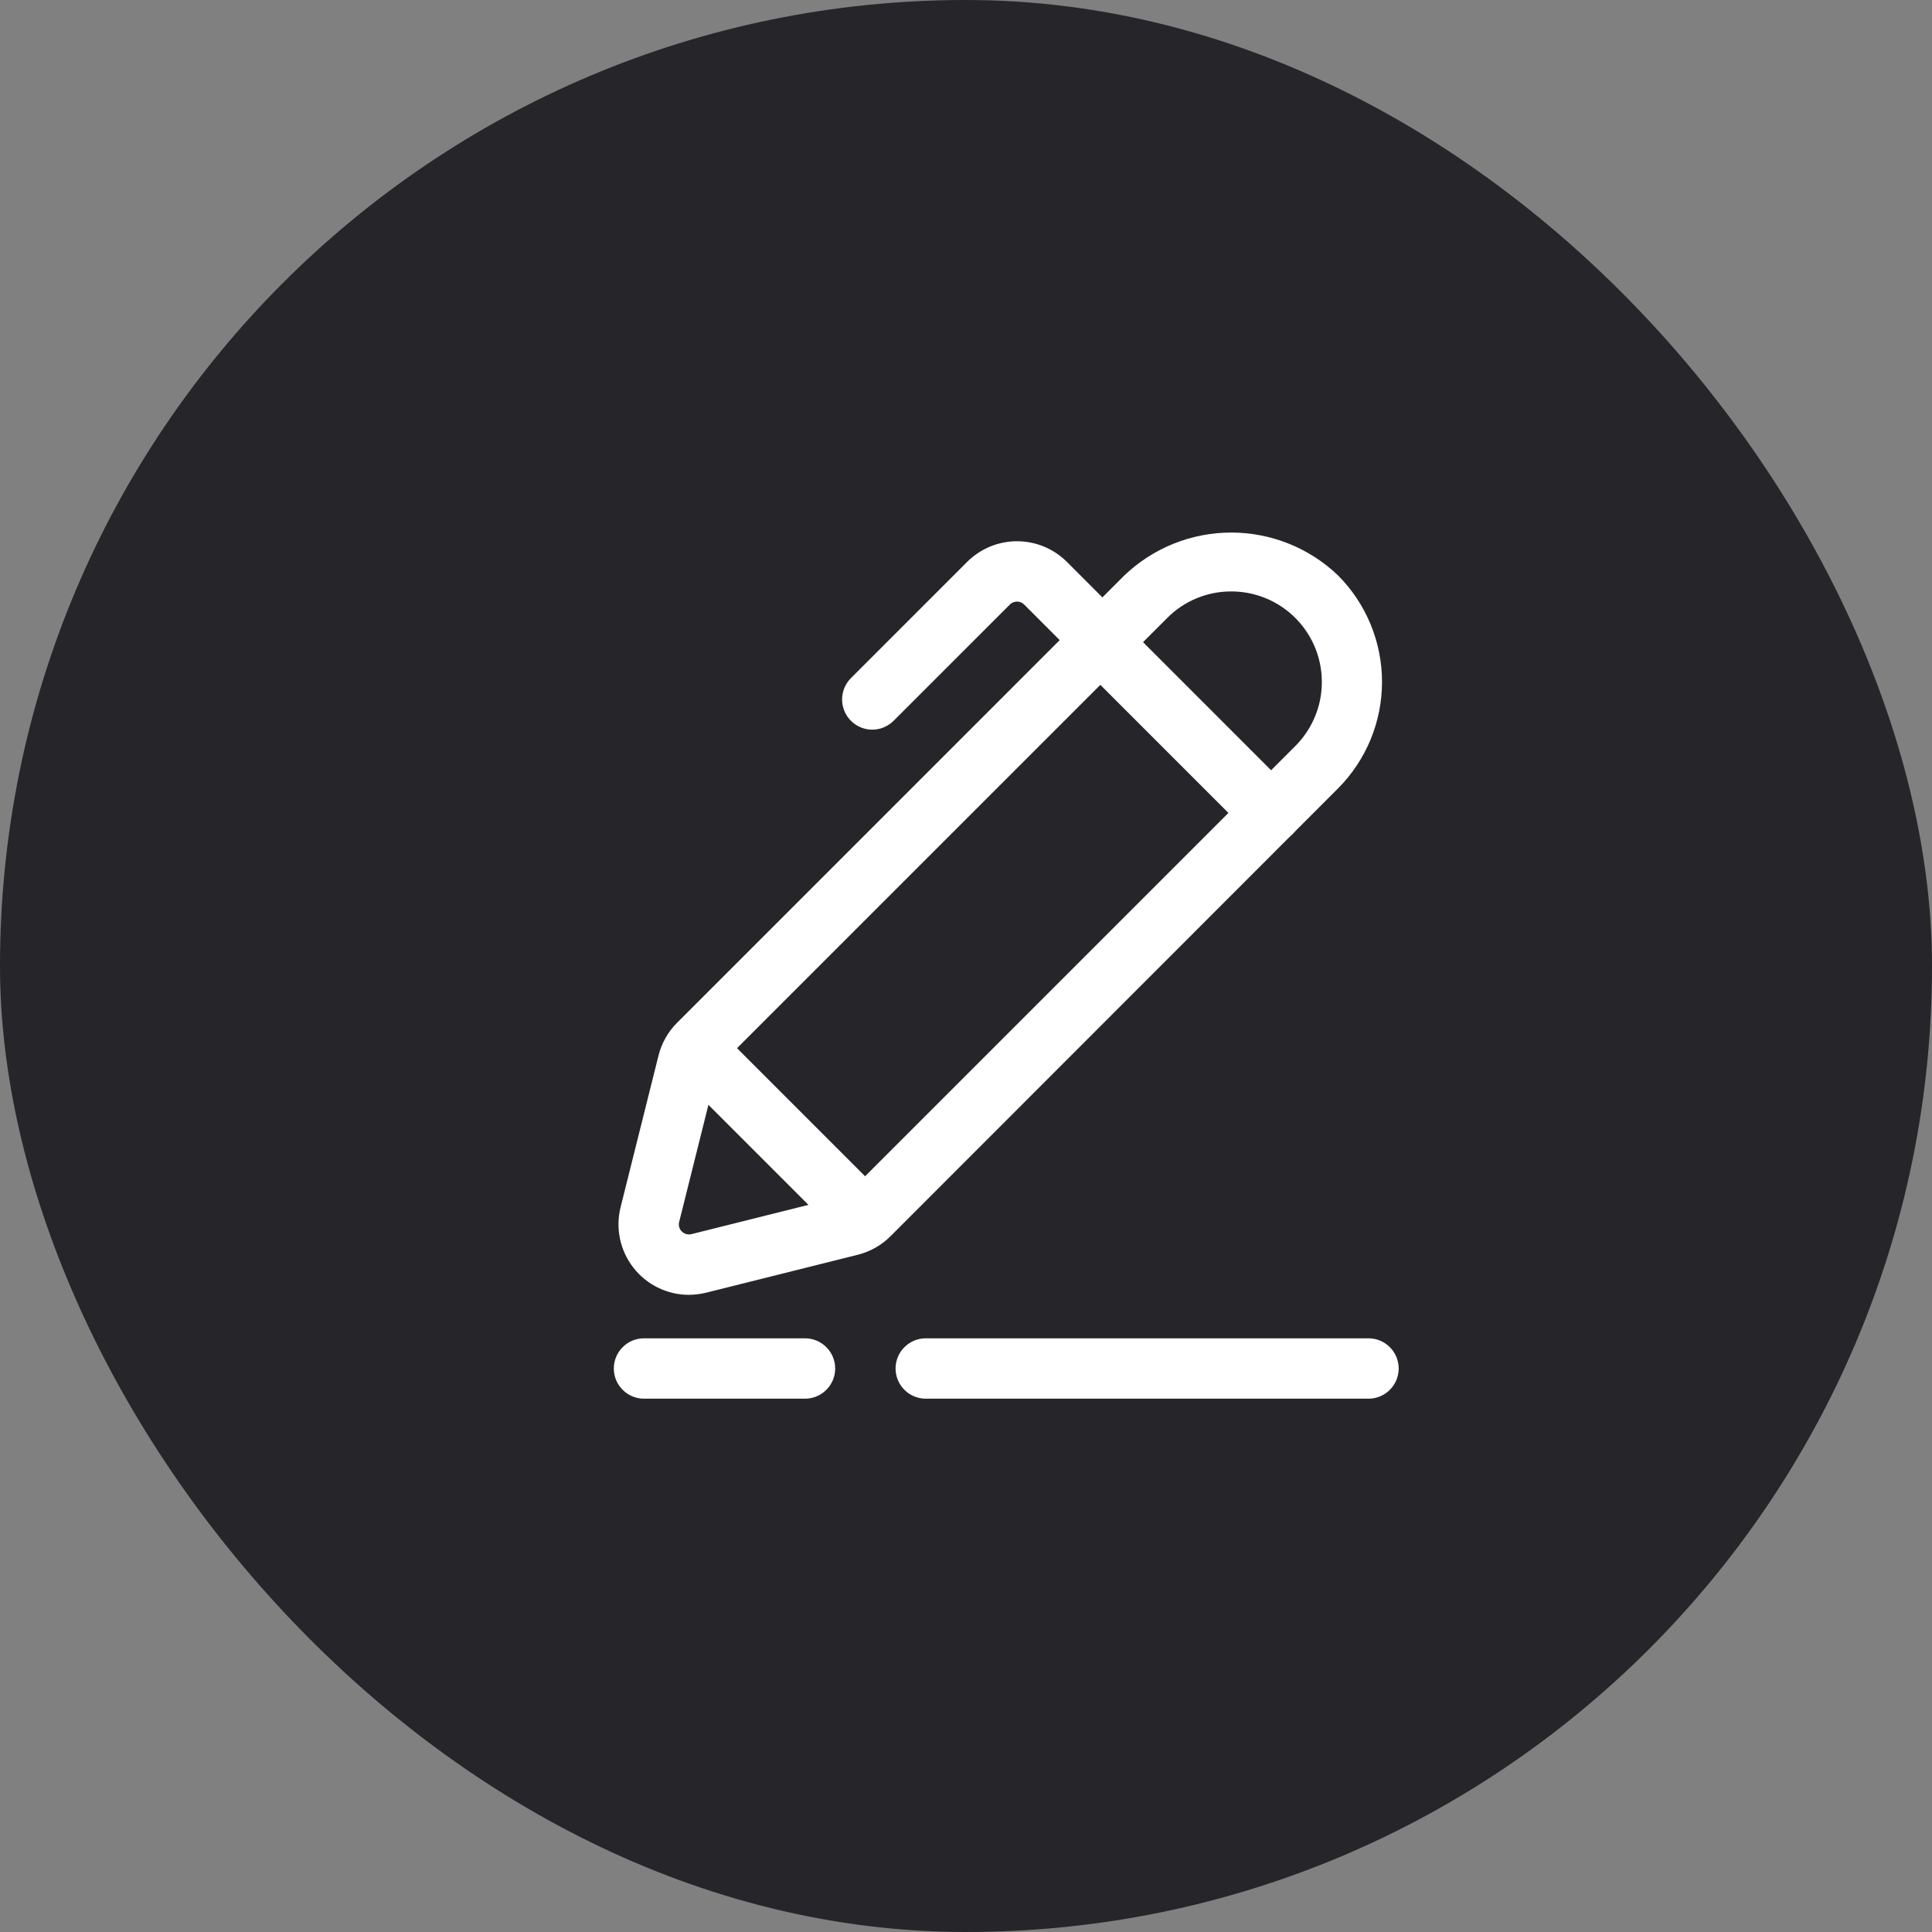 <svg width="48" height="48" viewBox="0 0 48 48" fill="none" xmlns="http://www.w3.org/2000/svg">
<rect x="0" y="0" width="48" height="48" fill="#808080" stroke="none"/>
<rect width="48" height="48" rx="24" fill="#25252A"/>
<path d="M17.11 32.17C16.844 32.169 16.583 32.107 16.344 31.99C16.106 31.873 15.898 31.703 15.735 31.493C15.572 31.284 15.459 31.04 15.404 30.78C15.349 30.52 15.354 30.252 15.418 29.994L16.361 26.223C16.438 25.915 16.598 25.633 16.823 25.409L27.939 14.292C28.653 13.611 29.602 13.231 30.589 13.231C31.576 13.231 32.525 13.611 33.239 14.292C33.941 14.995 34.336 15.948 34.336 16.942C34.336 17.936 33.941 18.889 33.239 19.592L22.125 30.713C21.901 30.937 21.619 31.097 21.312 31.174L17.541 32.117C17.4 32.152 17.255 32.169 17.11 32.17ZM30.591 14.694C30.295 14.693 30.002 14.751 29.729 14.864C29.456 14.977 29.208 15.143 29 15.353L17.882 26.471C17.85 26.503 17.827 26.543 17.816 26.587L16.874 30.358C16.863 30.4 16.863 30.444 16.874 30.485C16.885 30.527 16.908 30.565 16.939 30.595C16.97 30.625 17.008 30.648 17.049 30.659C17.091 30.671 17.135 30.672 17.177 30.662L20.948 29.719C20.992 29.708 21.032 29.685 21.064 29.653L32.182 18.535C32.496 18.22 32.711 17.819 32.798 17.383C32.884 16.946 32.84 16.494 32.67 16.083C32.499 15.672 32.211 15.32 31.841 15.073C31.471 14.826 31.036 14.694 30.591 14.694Z" fill="white"/>
<path d="M21.474 31.011C21.275 31.011 21.084 30.933 20.943 30.792L16.743 26.592C16.615 26.449 16.547 26.263 16.552 26.072C16.556 25.88 16.635 25.698 16.77 25.562C16.905 25.426 17.087 25.347 17.279 25.341C17.471 25.336 17.657 25.404 17.8 25.531L22 29.731C22.105 29.836 22.176 29.969 22.205 30.115C22.234 30.26 22.219 30.411 22.162 30.548C22.106 30.685 22.01 30.802 21.886 30.884C21.763 30.967 21.618 31.011 21.47 31.011H21.474Z" fill="white"/>
<path d="M31.579 20.946C31.48 20.946 31.383 20.927 31.292 20.889C31.201 20.851 31.118 20.796 31.049 20.726L26.809 16.486C26.737 16.417 26.68 16.334 26.641 16.243C26.601 16.151 26.581 16.053 26.58 15.953C26.579 15.854 26.598 15.755 26.635 15.663C26.673 15.57 26.729 15.487 26.799 15.416C26.869 15.346 26.953 15.29 27.045 15.252C27.137 15.214 27.236 15.195 27.336 15.196C27.435 15.197 27.534 15.218 27.625 15.257C27.717 15.296 27.8 15.353 27.869 15.425L32.109 19.666C32.214 19.771 32.285 19.904 32.314 20.05C32.343 20.195 32.328 20.346 32.271 20.483C32.214 20.62 32.118 20.737 31.995 20.819C31.872 20.902 31.727 20.946 31.579 20.946Z" fill="white"/>
<path d="M21.671 18.128C21.523 18.128 21.378 18.084 21.255 18.001C21.132 17.919 21.036 17.802 20.979 17.665C20.922 17.528 20.907 17.377 20.936 17.232C20.965 17.086 21.037 16.953 21.141 16.848L24.03 13.958C24.359 13.631 24.804 13.447 25.268 13.447C25.732 13.447 26.176 13.631 26.505 13.958L27.919 15.373C28.06 15.514 28.139 15.704 28.139 15.903C28.139 16.102 28.06 16.293 27.919 16.434C27.779 16.575 27.588 16.654 27.389 16.654C27.19 16.654 26.999 16.575 26.858 16.434L25.444 15.019C25.397 14.972 25.334 14.946 25.268 14.946C25.201 14.946 25.138 14.972 25.091 15.019L22.2 17.909C22.131 17.978 22.048 18.033 21.957 18.071C21.867 18.109 21.77 18.128 21.671 18.128Z" fill="white"/>
<path d="M34 34.75H23C22.801 34.75 22.61 34.671 22.47 34.53C22.329 34.39 22.25 34.199 22.25 34C22.25 33.801 22.329 33.61 22.47 33.47C22.61 33.329 22.801 33.25 23 33.25H34C34.199 33.25 34.39 33.329 34.53 33.47C34.671 33.61 34.75 33.801 34.75 34C34.75 34.199 34.671 34.39 34.53 34.53C34.39 34.671 34.199 34.75 34 34.75Z" fill="white"/>
<path d="M20 34.75H16C15.801 34.75 15.61 34.671 15.47 34.53C15.329 34.39 15.25 34.199 15.25 34C15.25 33.801 15.329 33.61 15.47 33.47C15.61 33.329 15.801 33.25 16 33.25H20C20.199 33.25 20.39 33.329 20.53 33.47C20.671 33.61 20.75 33.801 20.75 34C20.75 34.199 20.671 34.39 20.53 34.53C20.39 34.671 20.199 34.75 20 34.75Z" fill="white"/>
</svg>
